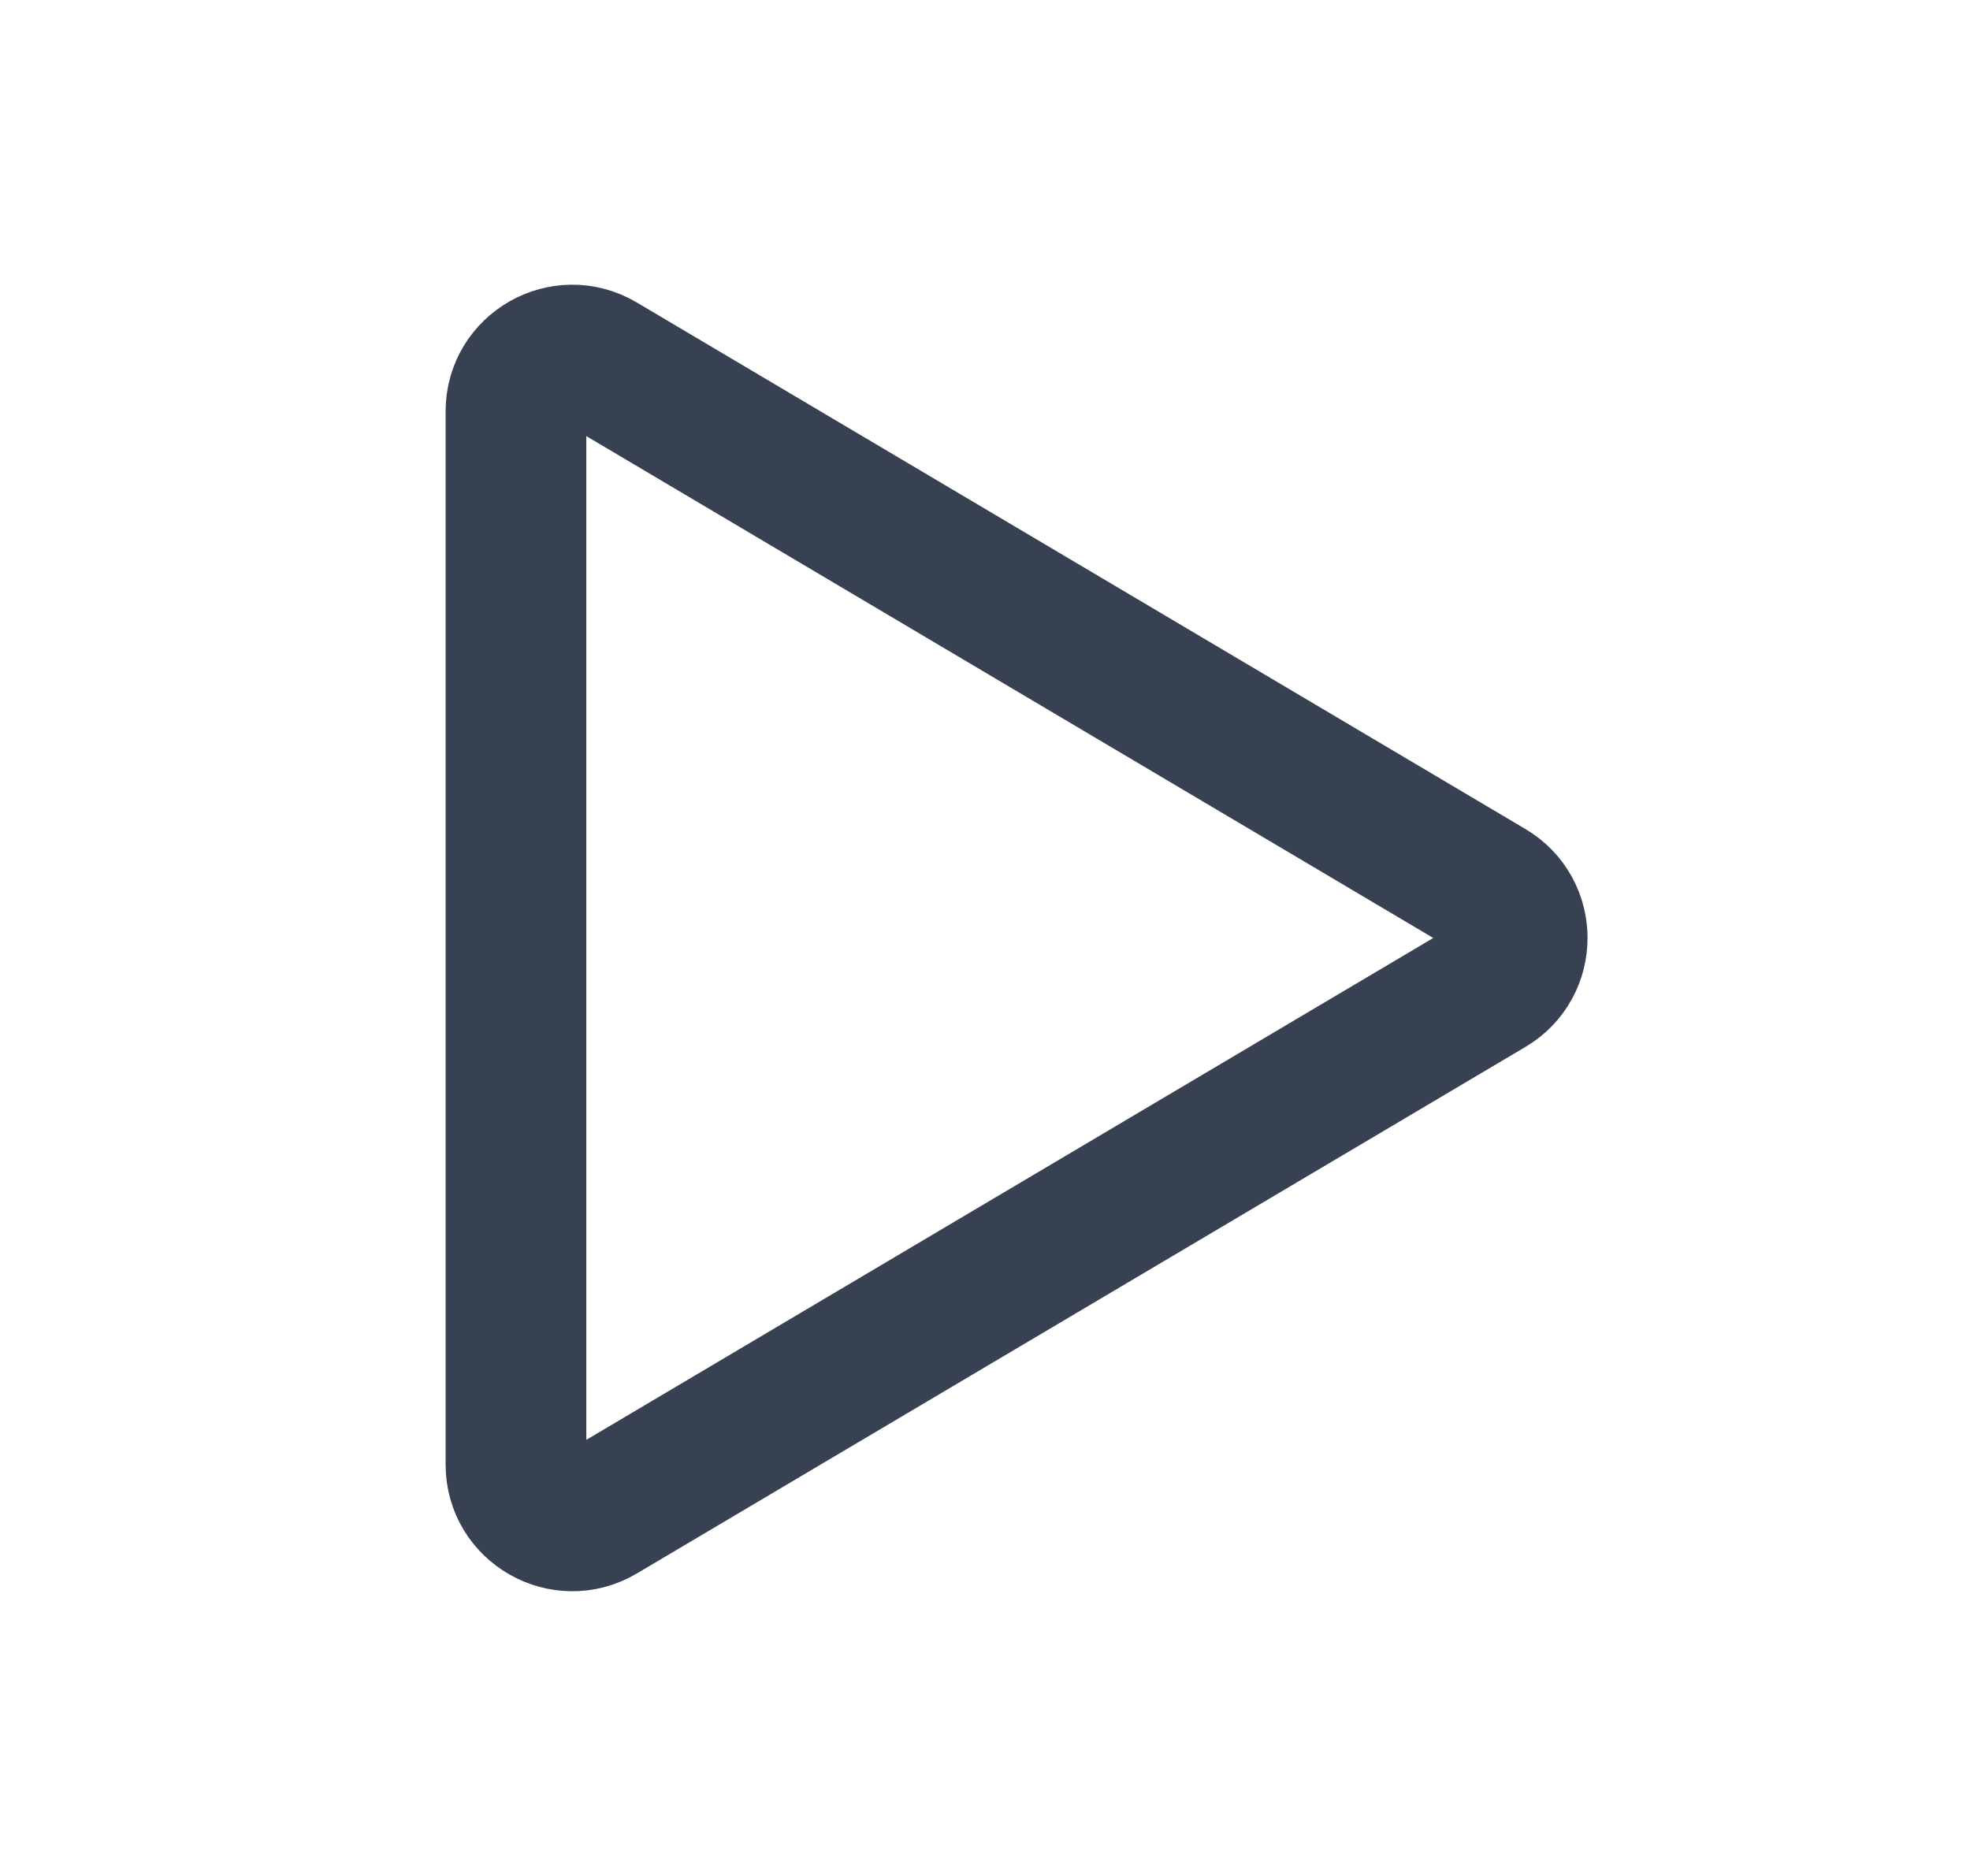 <svg xmlns="http://www.w3.org/2000/svg" fill="none" viewBox="0 0 21 20" height="20" width="21">
<path stroke-linejoin="round" stroke-linecap="round" stroke-width="1.5" stroke="#374151" d="M6.406 3.87C6.006 3.633 5.5 3.921 5.5 4.386V15.614C5.5 16.078 6.006 16.367 6.406 16.13L15.879 10.516C16.271 10.284 16.271 9.716 15.879 9.484L6.406 3.87Z"></path>
</svg>
